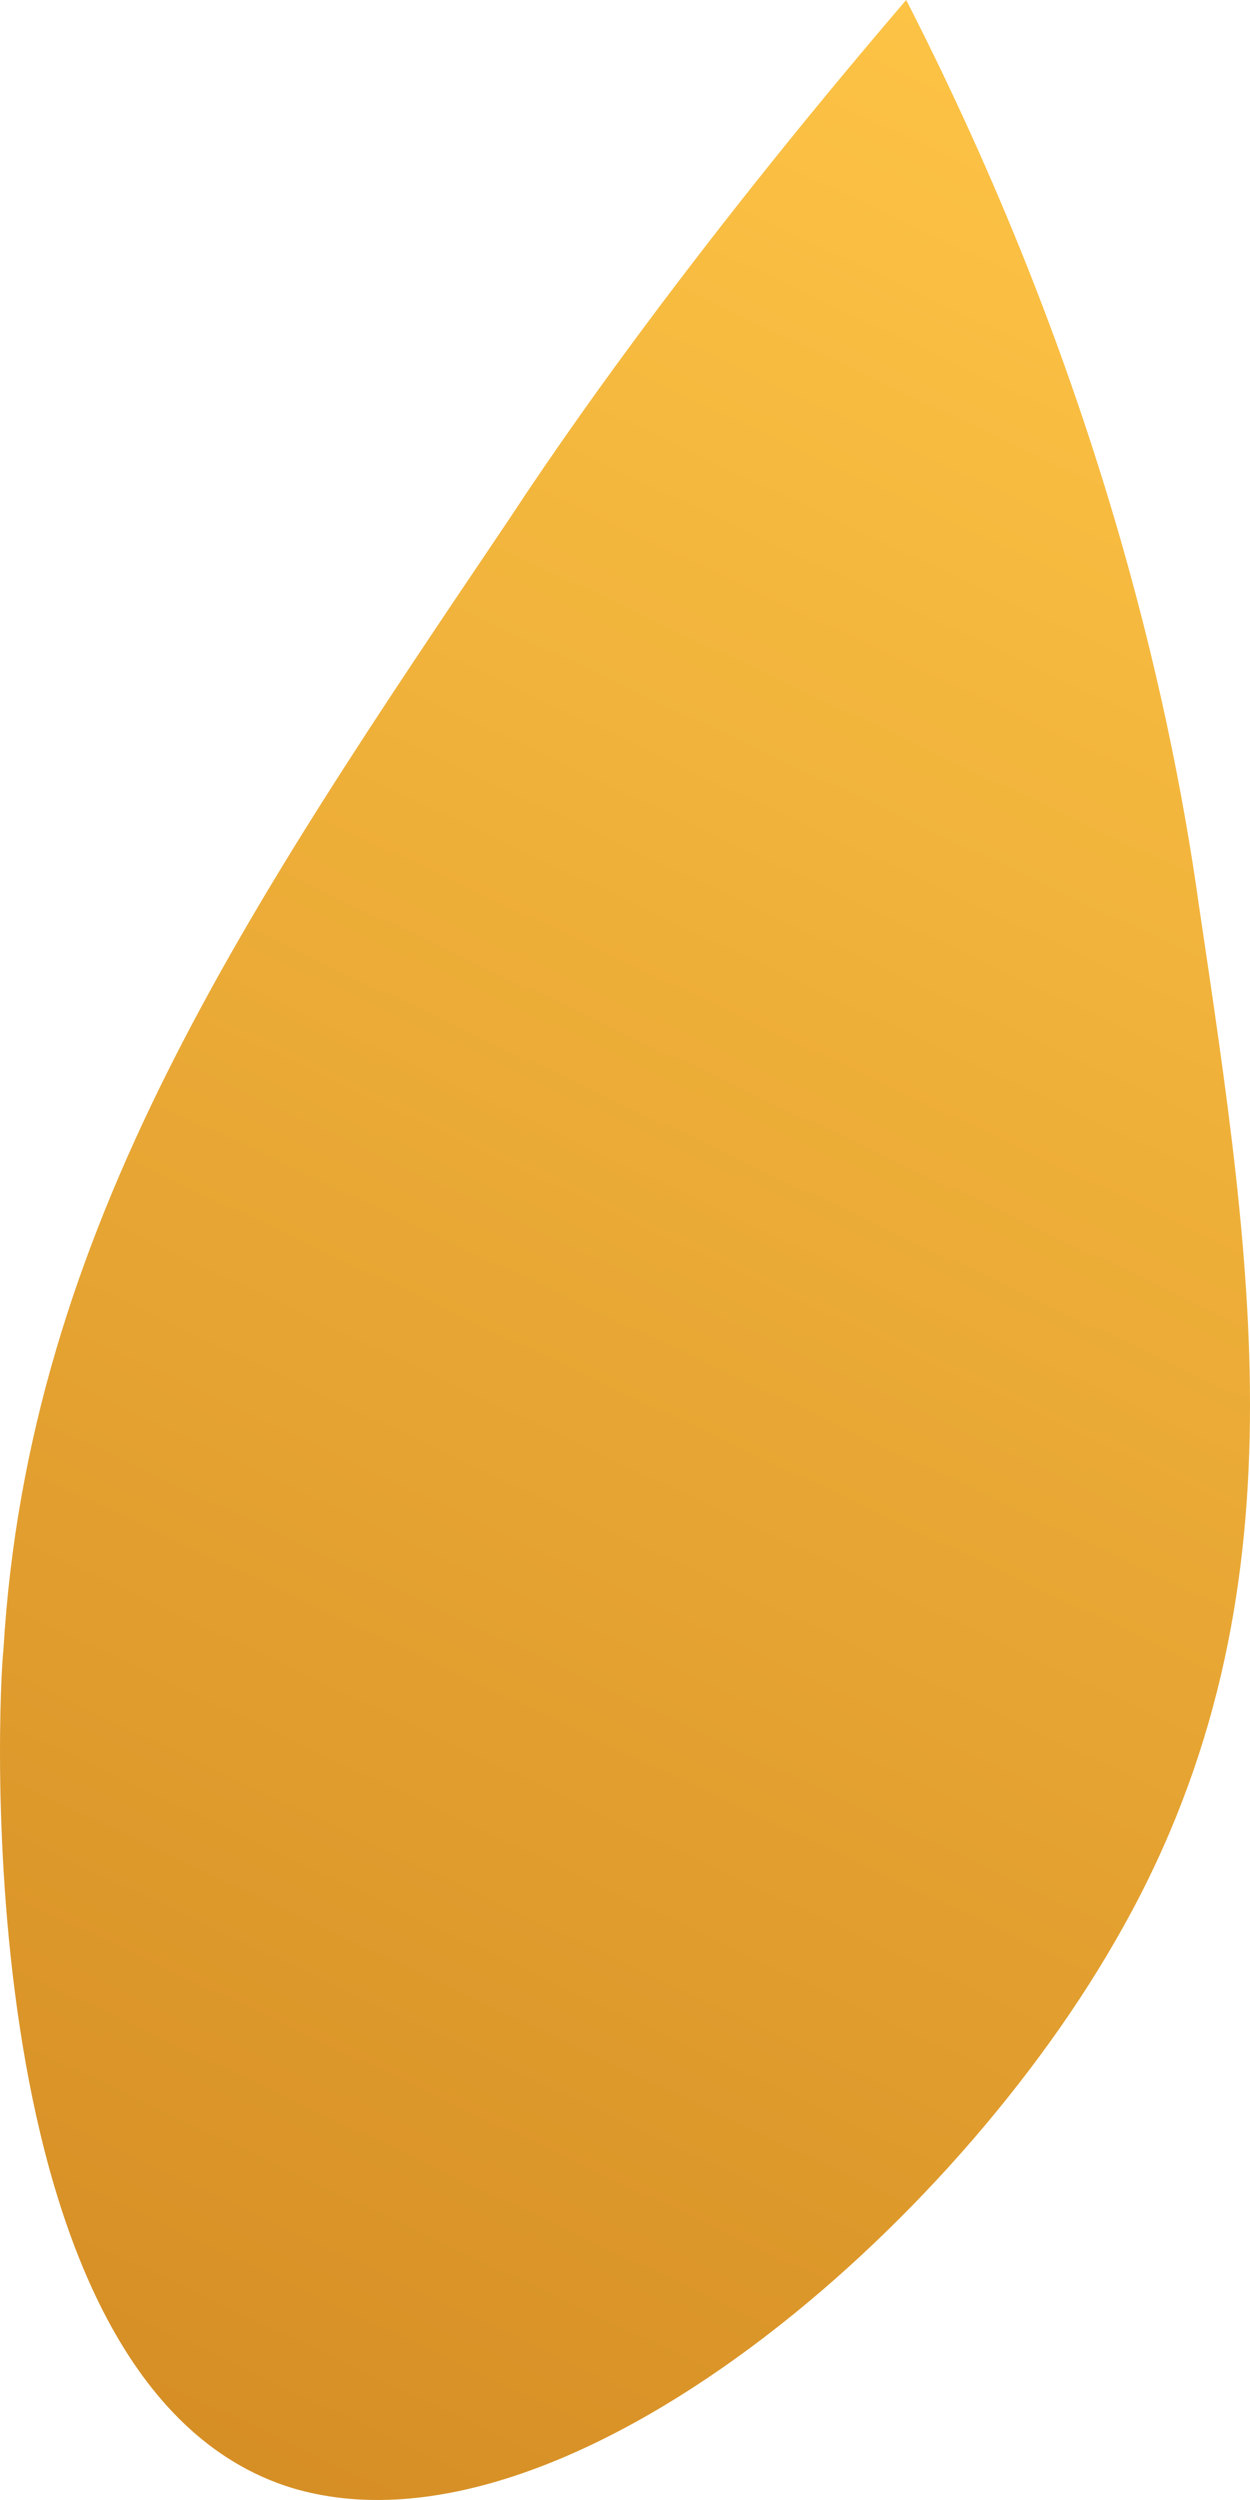 <?xml version="1.0" encoding="UTF-8"?> <svg xmlns="http://www.w3.org/2000/svg" width="20" height="40" viewBox="0 0 20 40" fill="none"> <path d="M14.499 0C17.515 5.889 18.705 11.068 19.181 14.474C20.054 20.363 20.927 25.755 17.832 31.076C15.054 35.901 8.864 41.081 4.658 39.803C-0.58 38.172 -0.024 27.032 0.055 26.394C0.452 19.653 3.944 14.545 8.15 8.301C9.499 6.244 11.642 3.335 14.499 0Z" fill="url(#paint0_linear_175_4017)"></path> <defs> <linearGradient id="paint0_linear_175_4017" x1="23.532" y1="1.63" x2="-14.215" y2="81.632" gradientUnits="userSpaceOnUse"> <stop stop-color="#FFC647"></stop> <stop offset="1" stop-color="#AA5300"></stop> </linearGradient> </defs> </svg> 